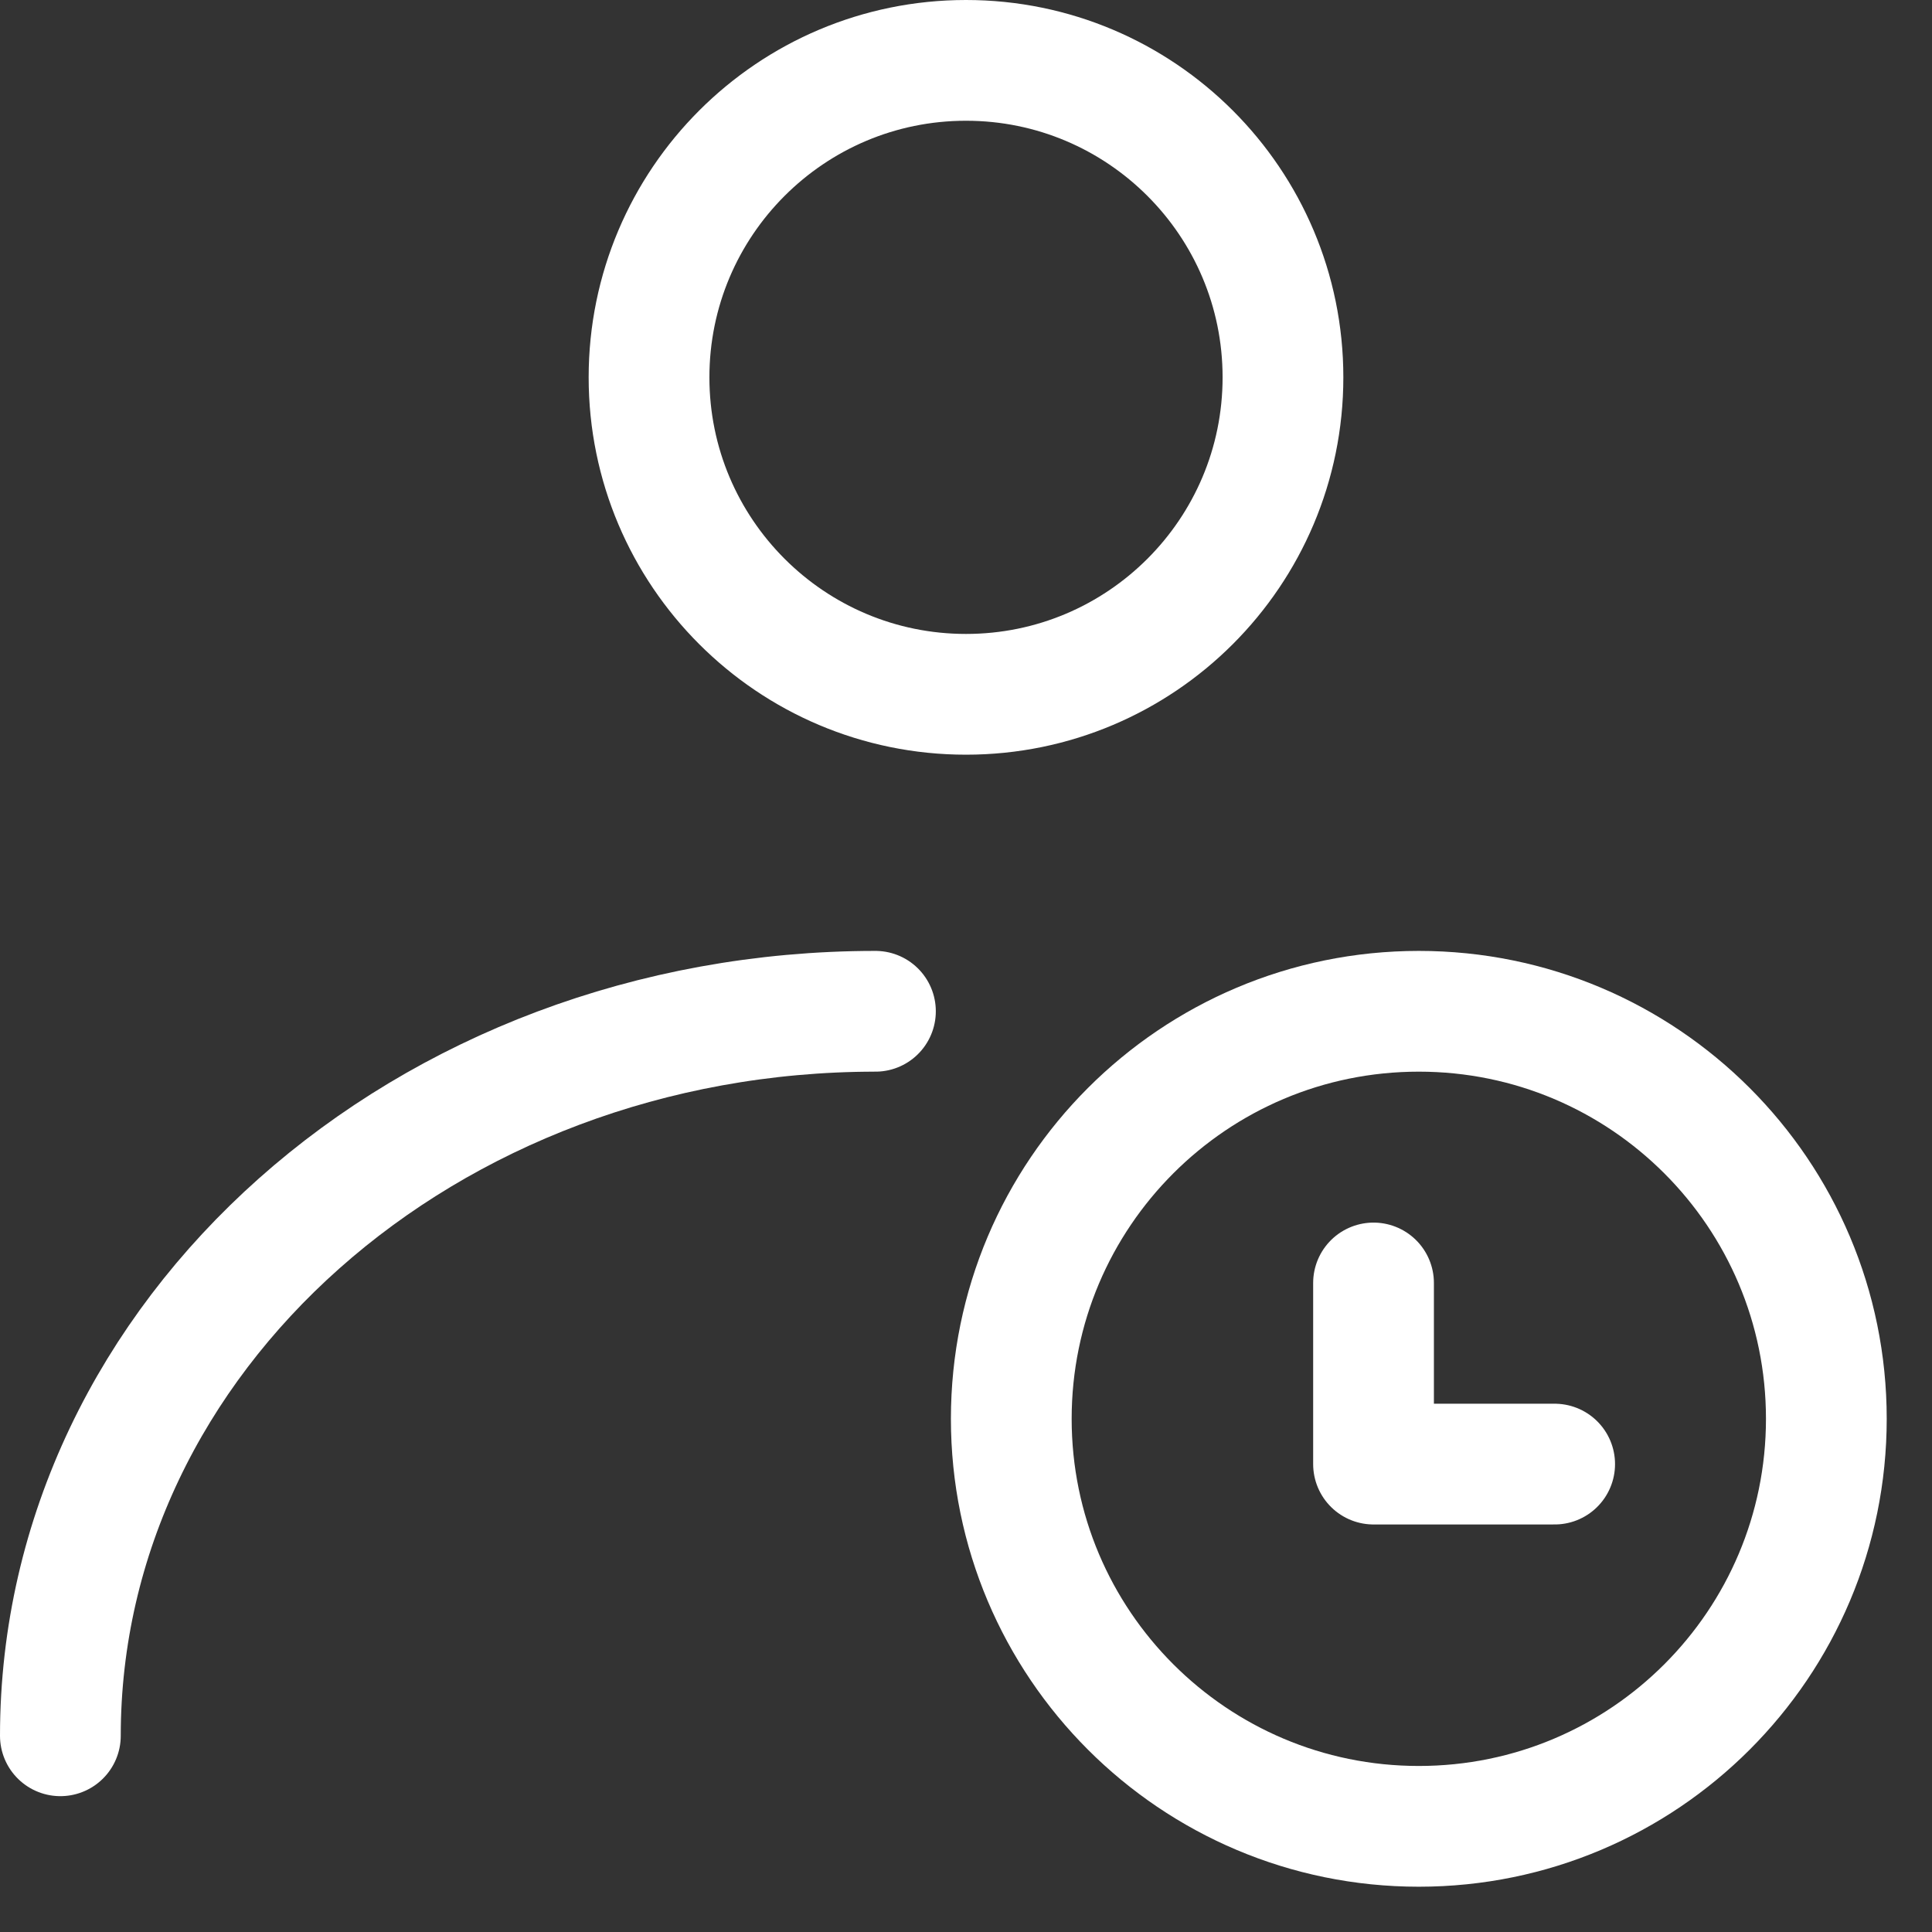 <svg width="32" height="32" viewBox="0 0 32 32" fill="none" xmlns="http://www.w3.org/2000/svg">
<rect x="0" y="0" width="32" height="32" fill="#333333" stroke="none"/>
<path d="M16 11.5C18.899 11.5 21.25 9.149 21.25 6.25C21.25 3.351 18.899 1 16 1C13.101 1 10.75 3.351 10.75 6.25C10.75 9.149 13.101 11.5 16 11.5Z" stroke="white" stroke-width="2" stroke-linecap="round" stroke-linejoin="round"/>
<path d="M1 28.75C1 22.122 7.044 16.75 14.5 16.75" stroke="white" stroke-width="2" stroke-linecap="round" stroke-linejoin="round"/>
<path d="M23.5 30.25C27.228 30.25 30.25 27.228 30.25 23.5C30.25 19.772 27.228 16.75 23.5 16.75C19.772 16.75 16.75 19.772 16.75 23.5C16.75 27.228 19.772 30.25 23.5 30.25Z" stroke="white" stroke-width="2"/>
<path d="M22.75 21.25V24.25H25.75" stroke="white" stroke-width="2" stroke-linecap="round" stroke-linejoin="round"/>
</svg>
